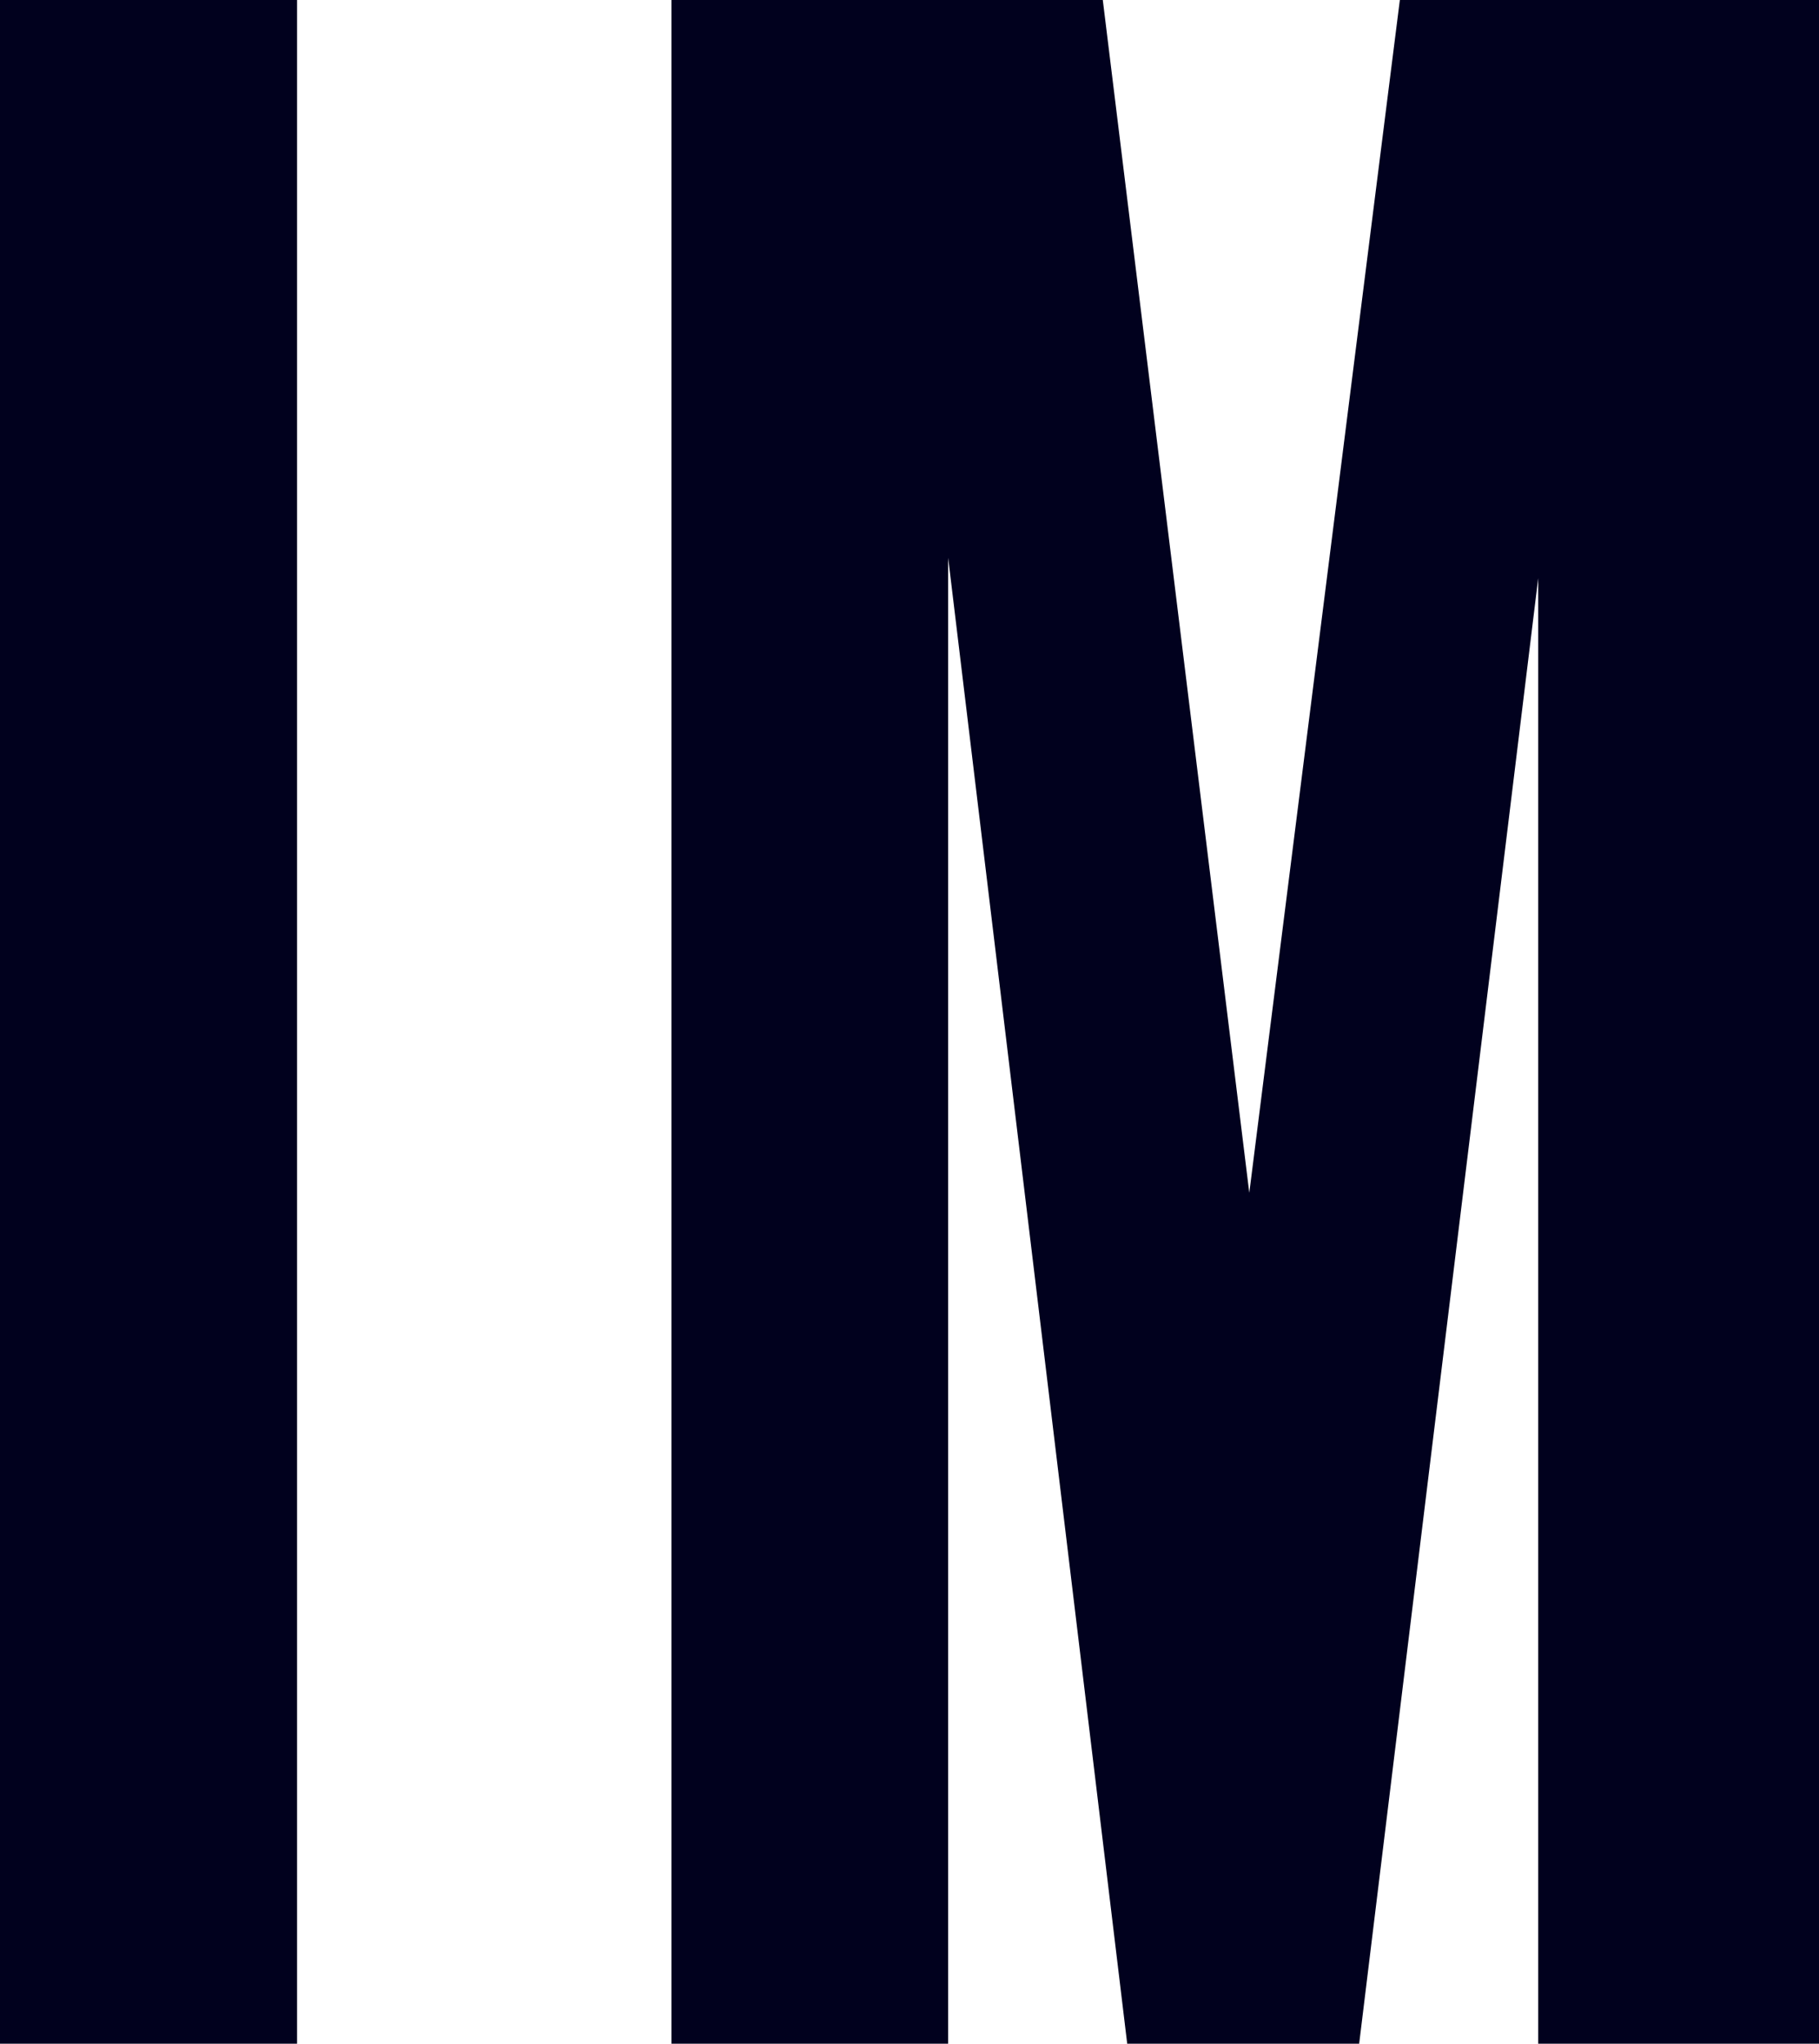 <?xml version="1.0" encoding="utf-8"?>
<!-- Generator: Adobe Illustrator 24.3.0, SVG Export Plug-In . SVG Version: 6.00 Build 0)  -->
<svg version="1.1" id="Capa_1" xmlns="http://www.w3.org/2000/svg" xmlns:xlink="http://www.w3.org/1999/xlink" x="0px" y="0px"
	 viewBox="0 0 44.7 50.2" style="enable-background:new 0 0 44.7 50.2;" xml:space="preserve">
<style type="text/css">
	.st0{fill:#01011E;}
</style>
<g>
	<g>
		<path class="st0" d="M27.1,0l3.6,29.3L34.4,0h10.3v50.2h-6.9v-36l-4.4,36h-5.7l-4.4-36.5v36.5h-6.8V0H27.1z"/>
		<path class="st0" d="M7.3,50.2H0V0h7.3V50.2z"/>
	</g>
</g>
</svg>
